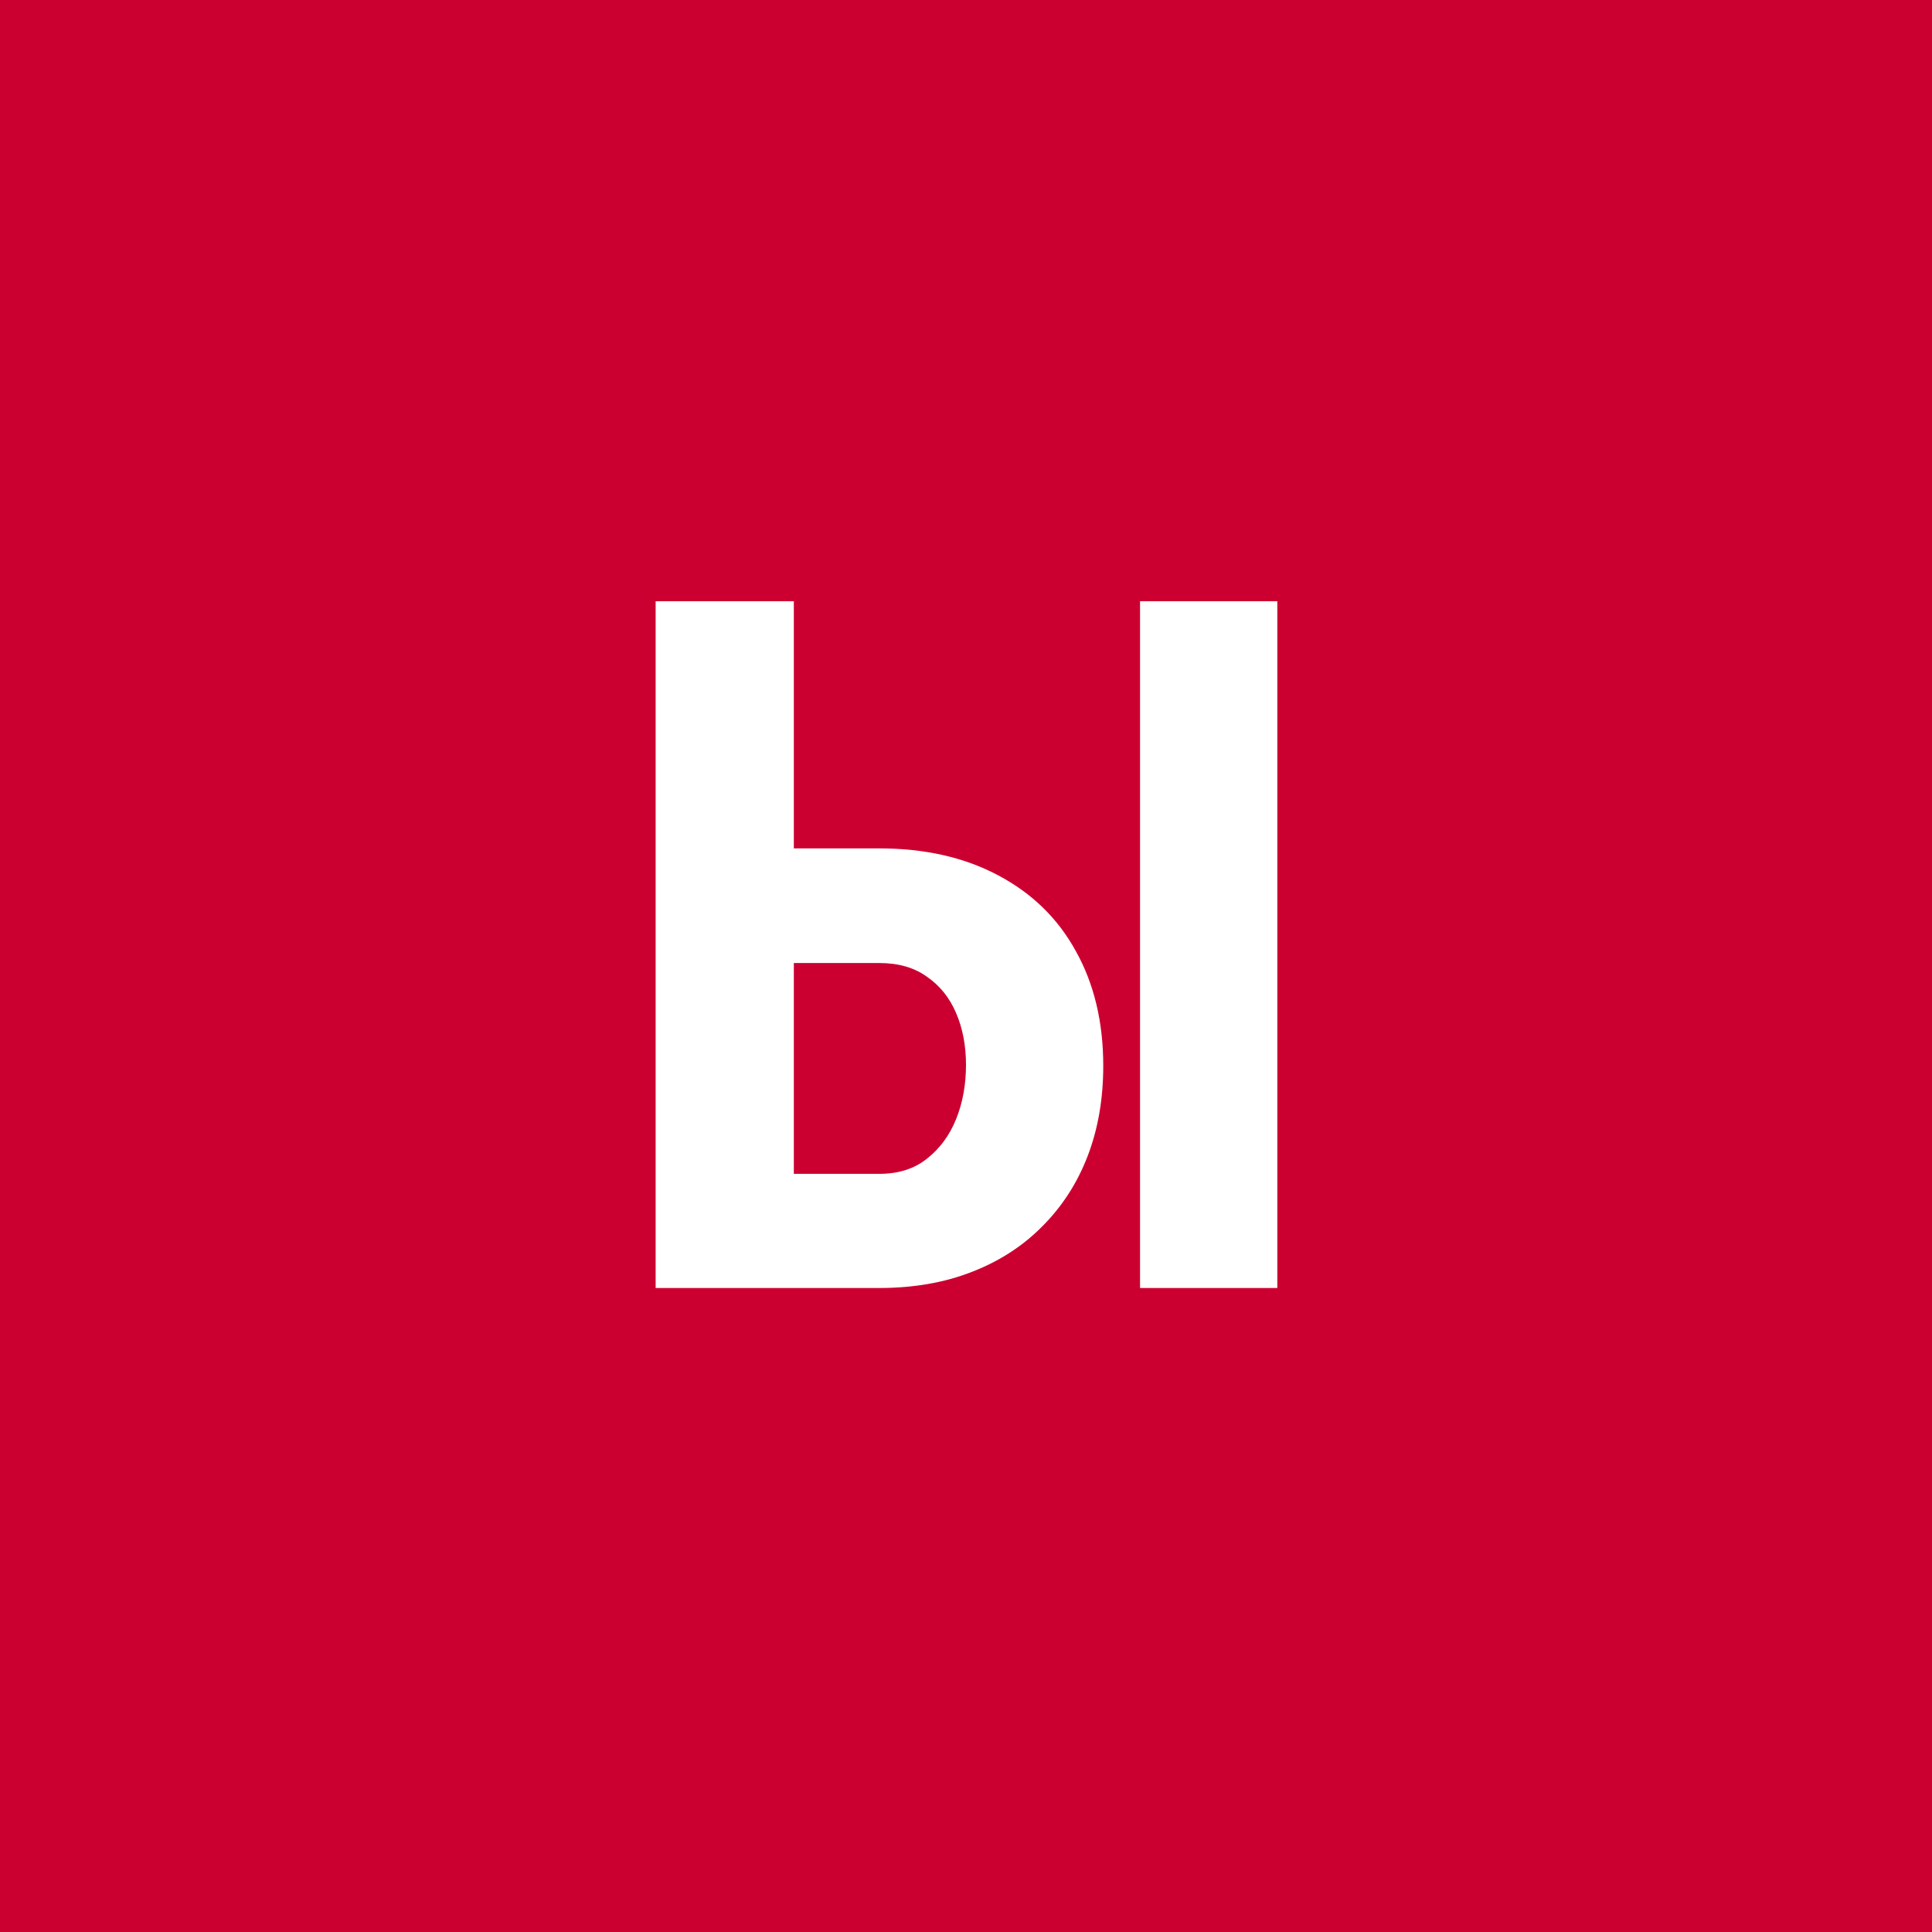 <svg width="96" height="96" viewBox="0 0 96 96" fill="none" xmlns="http://www.w3.org/2000/svg">
<rect x="0" y="0" width="96" height="96" fill="#333333" stroke="none"/>
<g clip-path="url(#clip0_1_198)">
<path d="M96 0H0V96H96V0Z" fill="#CC0030"/>
<path d="M37.195 42.156H43.688C45.953 42.156 47.922 42.602 49.594 43.492C51.281 44.383 52.57 45.641 53.461 47.266C54.367 48.891 54.82 50.789 54.82 52.961C54.82 54.602 54.562 56.094 54.047 57.438C53.531 58.781 52.781 59.945 51.797 60.93C50.828 61.914 49.656 62.672 48.281 63.203C46.922 63.734 45.391 64 43.688 64H32.578V29.875H39.445V58.328H43.688C44.641 58.328 45.43 58.078 46.055 57.578C46.695 57.078 47.18 56.422 47.508 55.609C47.836 54.797 48 53.898 48 52.914C48 51.961 47.836 51.102 47.508 50.336C47.18 49.57 46.695 48.969 46.055 48.531C45.43 48.078 44.641 47.852 43.688 47.852H37.195V42.156ZM63.469 29.875V64H56.648V29.875H63.469Z" fill="white"/>
</g>
<defs>
<clipPath id="clip0_1_198">
<rect width="96" height="96" fill="white"/>
</clipPath>
</defs>
</svg>

